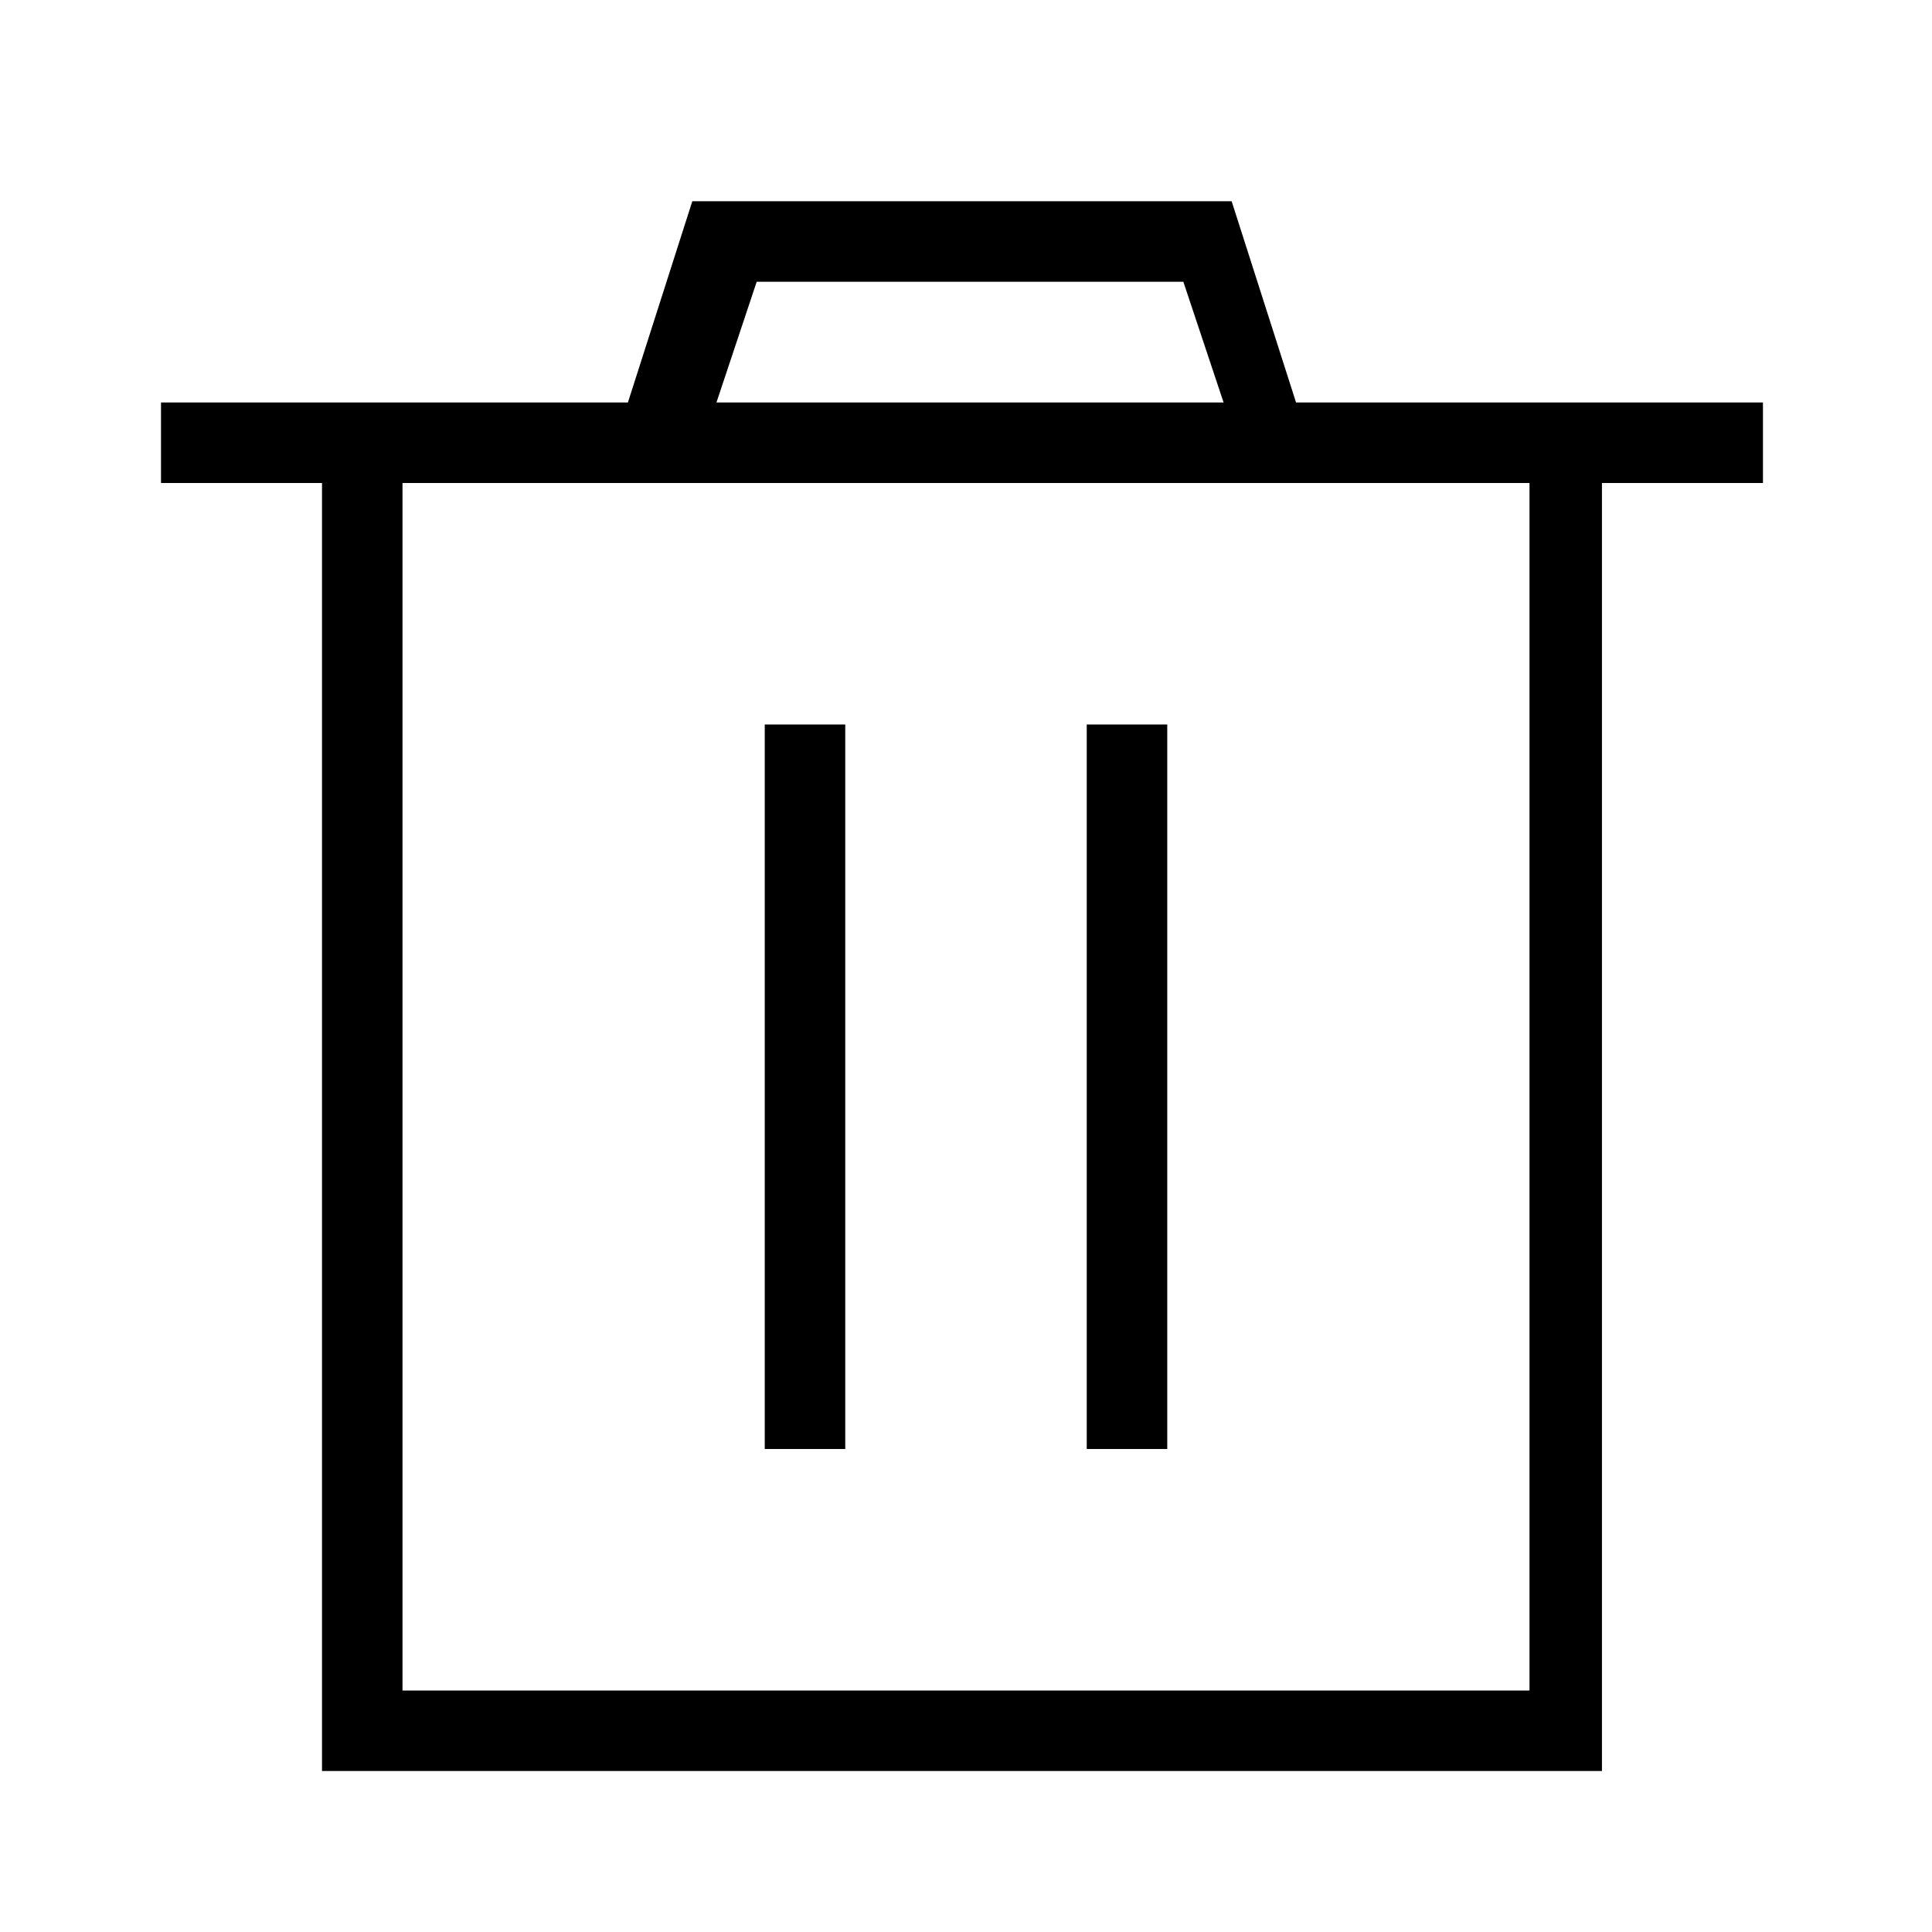 <?xml version="1.0" encoding="UTF-8"?><svg id="Layer_2" xmlns="http://www.w3.org/2000/svg" viewBox="0 0 24 24"><g id="_1px"><g id="trash"><rect id="light_general_trash_background" width="24" height="24" style="fill:none;"/><path id="Union-12" d="m20,22H4V6h-2v-1h5.8l.8-2.5h6.7l.8,2.5h5.8v1h-2v16ZM5,6v15h14V6H5Zm4.4-2.5l-.5,1.5h6.3l-.5-1.5h-5.3Z"/><path id="Vector_394_Stroke_" d="m9.5,18v-9h1v9h-1Z"/><path id="Vector_395_Stroke_" d="m13.5,18v-9h1v9h-1Z"/></g></g></svg>